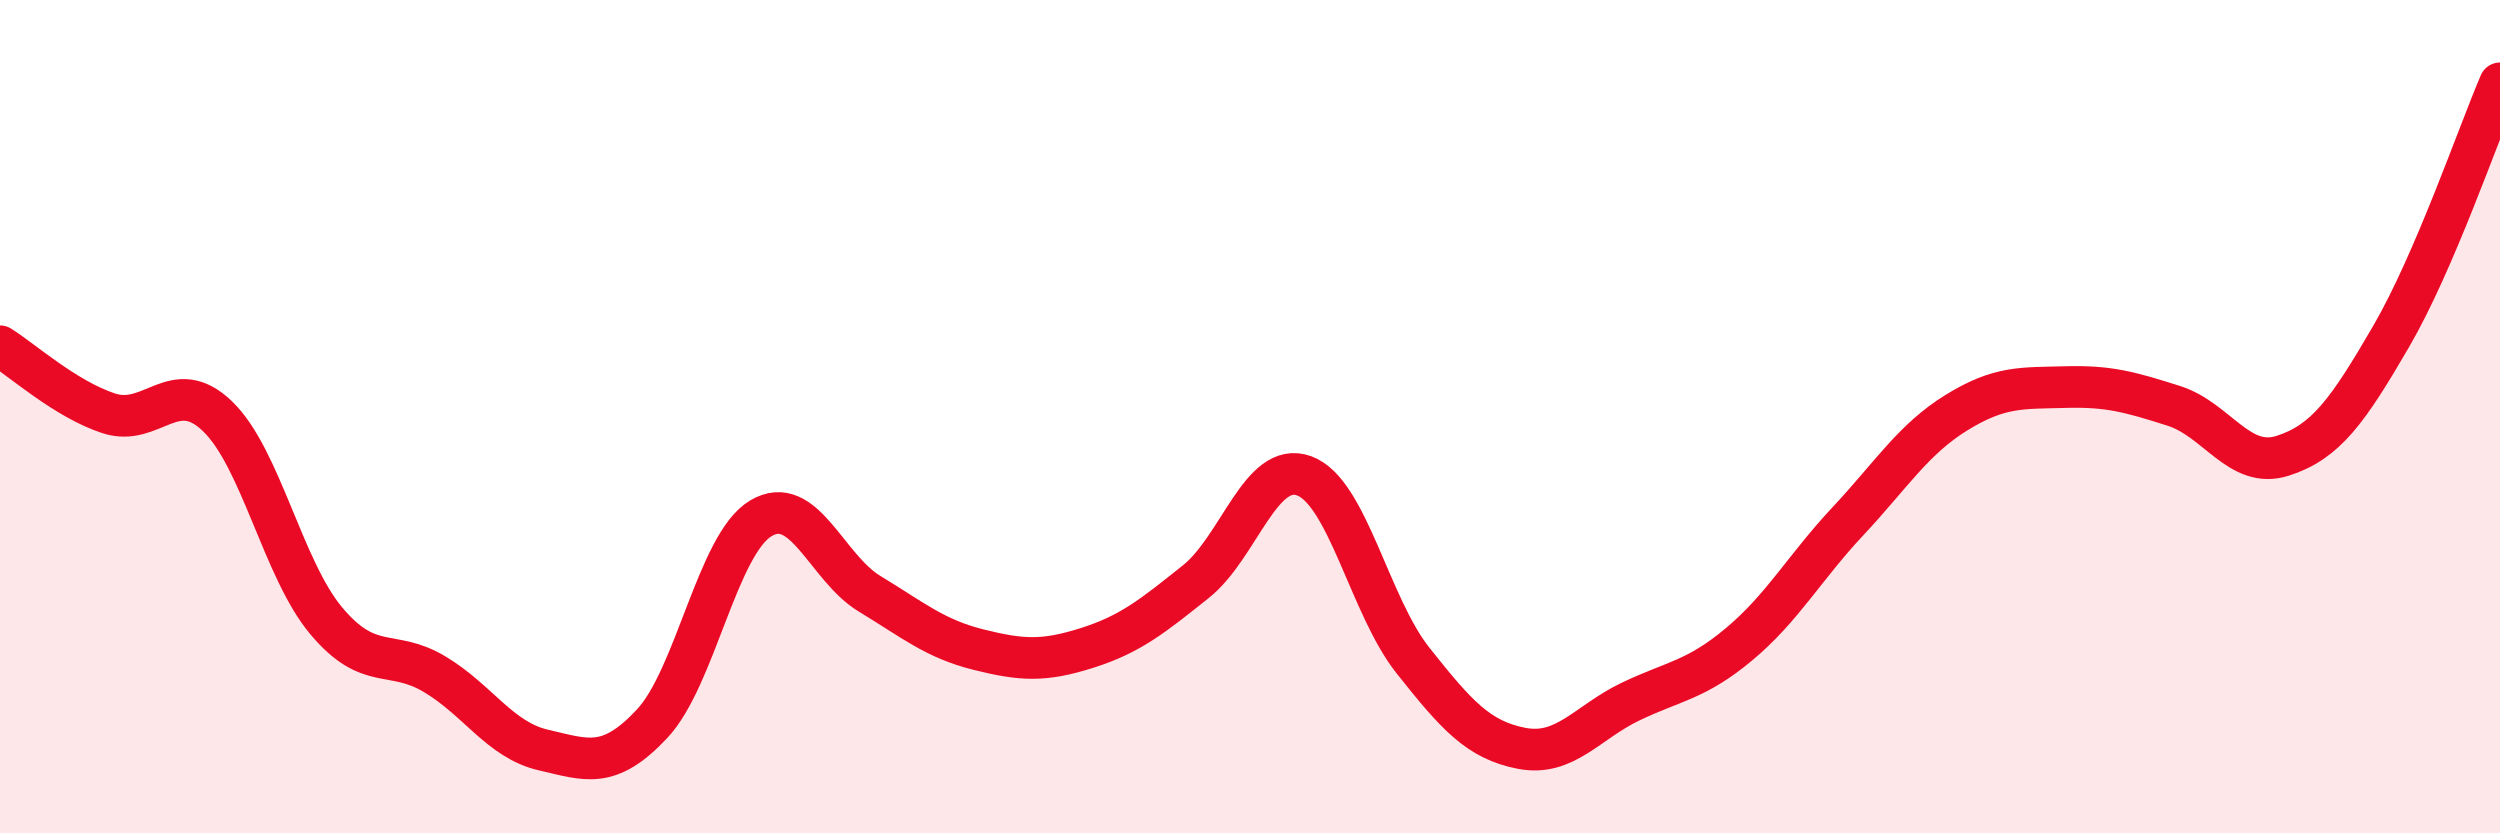 
    <svg width="60" height="20" viewBox="0 0 60 20" xmlns="http://www.w3.org/2000/svg">
      <path
        d="M 0,8.31 C 0.52,8.63 1.57,9.58 2.61,9.92 C 3.65,10.26 4.18,8.99 5.22,9.99 C 6.26,10.99 6.79,13.66 7.83,14.9 C 8.87,16.14 9.39,15.56 10.43,16.18 C 11.47,16.8 12,17.76 13.04,18 C 14.08,18.24 14.61,18.48 15.65,17.37 C 16.69,16.26 17.22,13.06 18.26,12.44 C 19.3,11.82 19.83,13.62 20.87,14.25 C 21.91,14.88 22.44,15.33 23.48,15.59 C 24.52,15.85 25.05,15.88 26.09,15.55 C 27.13,15.22 27.66,14.79 28.7,13.96 C 29.74,13.13 30.26,11.04 31.3,11.42 C 32.34,11.8 32.87,14.54 33.91,15.85 C 34.95,17.16 35.48,17.76 36.52,17.96 C 37.56,18.16 38.09,17.34 39.13,16.84 C 40.17,16.34 40.7,16.33 41.74,15.46 C 42.78,14.59 43.31,13.62 44.35,12.51 C 45.39,11.4 45.92,10.54 46.96,9.9 C 48,9.26 48.53,9.32 49.57,9.29 C 50.61,9.26 51.13,9.41 52.17,9.74 C 53.21,10.07 53.74,11.27 54.78,10.94 C 55.82,10.61 56.35,9.86 57.39,8.07 C 58.43,6.28 59.48,3.21 60,2L60 20L0 20Z"
        fill="#EB0A25"
        opacity="0.1"
        stroke-linecap="round"
        stroke-linejoin="round"
      />
      <path
        d="M 0,8.31 C 0.52,8.63 1.57,9.58 2.61,9.92 C 3.65,10.26 4.18,8.99 5.22,9.99 C 6.26,10.99 6.79,13.66 7.83,14.9 C 8.87,16.14 9.39,15.56 10.43,16.18 C 11.47,16.8 12,17.76 13.04,18 C 14.08,18.24 14.61,18.48 15.65,17.37 C 16.69,16.26 17.22,13.06 18.26,12.44 C 19.3,11.82 19.83,13.62 20.87,14.25 C 21.91,14.88 22.44,15.33 23.48,15.59 C 24.52,15.85 25.05,15.88 26.09,15.55 C 27.13,15.22 27.66,14.79 28.7,13.96 C 29.74,13.13 30.26,11.04 31.3,11.42 C 32.34,11.8 32.87,14.54 33.91,15.85 C 34.95,17.16 35.48,17.76 36.52,17.96 C 37.56,18.16 38.09,17.34 39.13,16.84 C 40.17,16.34 40.7,16.33 41.74,15.46 C 42.78,14.59 43.31,13.62 44.35,12.51 C 45.39,11.4 45.92,10.54 46.96,9.9 C 48,9.26 48.53,9.32 49.57,9.29 C 50.61,9.26 51.13,9.41 52.17,9.74 C 53.21,10.07 53.74,11.27 54.78,10.94 C 55.82,10.61 56.35,9.86 57.39,8.07 C 58.43,6.28 59.48,3.21 60,2"
        stroke="#EB0A25"
        stroke-width="1"
        fill="none"
        stroke-linecap="round"
        stroke-linejoin="round"
      />
    </svg>
  